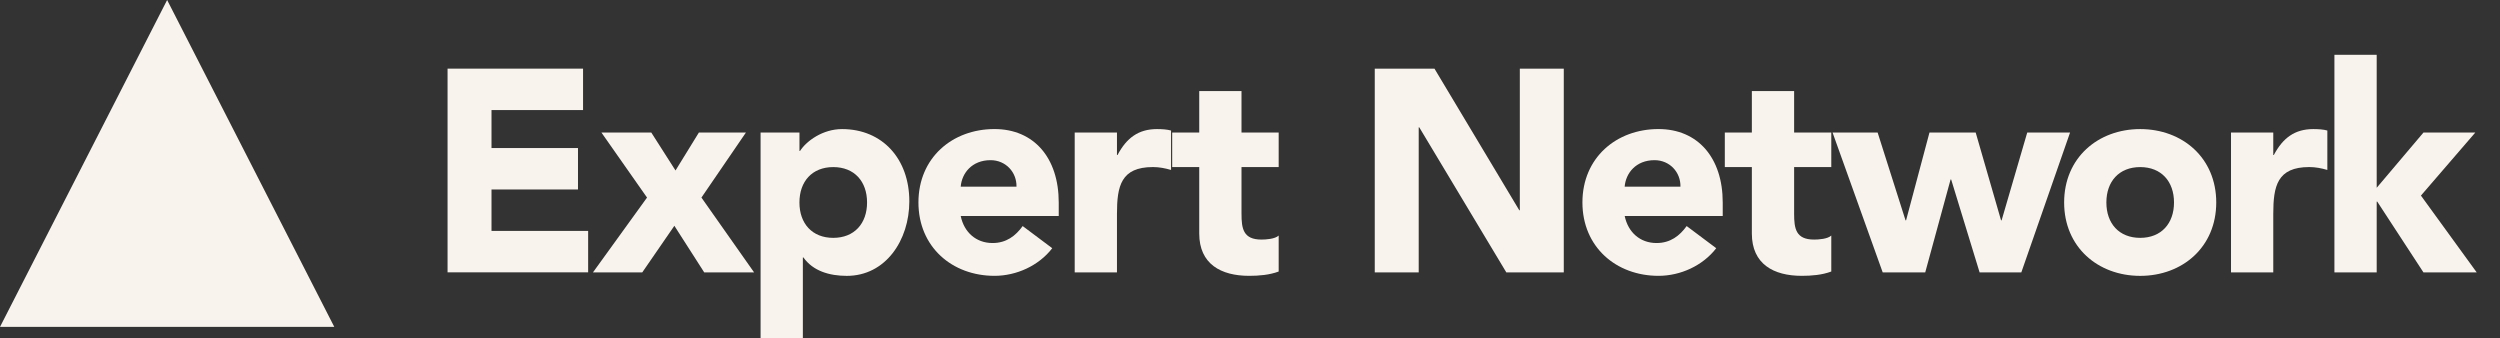 <svg width="429" height="58" viewBox="0 0 429 58" fill="none" xmlns="http://www.w3.org/2000/svg">
<rect x="0" y="0" width="429" height="58" fill="#333333" stroke="none"/>
<g clip-path="url(#clip0_712_1363)">
<path d="M57.364 56.095H0L28.68 0L57.364 56.095Z" fill="#F8F3ED"/>
<path d="M76.801 11.778H100.052V18.887H84.342V25.404H99.182V32.514H84.342V39.624H100.926V46.733H76.801V11.778Z" fill="#F8F3ED"/>
<path d="M111.03 33.903L103.201 22.739H111.758L115.918 29.256L119.931 22.739H128.003L120.366 33.903L129.404 46.744H120.846L115.721 38.746L110.211 46.744H101.75L111.03 33.903Z" fill="#F8F3ED"/>
<path d="M130.516 22.744H137.188V25.904H137.284C138.396 24.175 141.201 22.151 144.486 22.151C151.447 22.151 156.041 27.288 156.041 34.548C156.041 41.214 151.982 47.338 145.31 47.338C142.313 47.338 139.508 46.496 137.865 44.178H137.769V58.005H130.516V22.744ZM142.985 40.816C146.609 40.816 148.788 38.348 148.788 34.744C148.788 31.14 146.614 28.672 142.985 28.672C139.356 28.672 137.183 31.14 137.183 34.744C137.183 38.348 139.356 40.816 142.985 40.816Z" fill="#F8F3ED"/>
<path d="M180.566 42.593C178.246 45.603 174.425 47.333 170.654 47.333C163.401 47.333 157.604 42.396 157.604 34.739C157.604 27.082 163.406 22.146 170.654 22.146C177.423 22.146 181.678 27.082 181.678 34.739V37.063H164.857C165.438 39.877 167.516 41.704 170.321 41.704C172.691 41.704 174.284 40.47 175.492 38.792L180.566 42.593ZM174.43 32.028C174.481 29.56 172.595 27.485 169.982 27.485C166.793 27.485 165.049 29.705 164.857 32.028H174.43Z" fill="#F8F3ED"/>
<path d="M184.418 22.744H191.671V26.596H191.767C193.314 23.684 195.346 22.151 198.535 22.151C199.359 22.151 200.274 22.202 200.952 22.399V29.163C199.936 28.868 198.92 28.667 197.858 28.667C192.349 28.667 191.671 31.925 191.671 36.717V46.744H184.418V22.744Z" fill="#F8F3ED"/>
<path d="M219.421 28.667H213.042V36.665C213.042 39.231 213.33 41.111 216.474 41.111C217.247 41.111 218.794 41.013 219.421 40.419V46.594C217.823 47.188 216.039 47.332 214.346 47.332C209.514 47.332 205.789 45.308 205.789 40.073V28.667H201.148V22.739H205.789V15.629H213.042V22.739H219.421V28.667Z" fill="#F8F3ED"/>
<path d="M235.903 11.778H246.154L260.706 36.076H260.802V11.778H268.344V46.739H258.482L243.546 21.851H243.45V46.739H235.908V11.778H235.903Z" fill="#F8F3ED"/>
<path d="M294.507 42.593C292.187 45.603 288.366 47.333 284.595 47.333C277.342 47.333 271.544 42.396 271.544 34.739C271.544 27.082 277.347 22.146 284.595 22.146C291.363 22.146 295.619 27.082 295.619 34.739V37.063H278.797C279.379 39.877 281.456 41.704 284.261 41.704C286.632 41.704 288.224 40.47 289.432 38.792L294.507 42.593ZM288.366 32.028C288.416 29.56 286.531 27.485 283.918 27.485C280.728 27.485 278.984 29.705 278.792 32.028H288.366Z" fill="#F8F3ED"/>
<path d="M314.25 28.667H307.871V36.665C307.871 39.231 308.159 41.111 311.303 41.111C312.076 41.111 313.623 41.013 314.25 40.419V46.594C312.653 47.188 310.868 47.332 309.175 47.332C304.343 47.332 300.618 45.308 300.618 40.073V28.667H295.978V22.739H300.618V15.629H307.871V22.739H314.25V28.667Z" fill="#F8F3ED"/>
<path d="M314.468 22.745H322.201L326.988 37.806H327.084L331.097 22.745H339.028L343.38 37.806H343.476L347.873 22.745H355.223L346.858 46.744H339.7L334.818 30.794H334.721L330.369 46.744H323.071L314.468 22.745Z" fill="#F8F3ED"/>
<path d="M367.257 22.151C374.51 22.151 380.308 27.087 380.308 34.744C380.308 42.401 374.505 47.338 367.257 47.338C360.009 47.338 354.206 42.401 354.206 34.744C354.206 27.087 360.009 22.151 367.257 22.151ZM367.257 40.816C370.881 40.816 373.06 38.348 373.06 34.744C373.06 31.14 370.886 28.672 367.257 28.672C363.628 28.672 361.454 31.14 361.454 34.744C361.454 38.348 363.628 40.816 367.257 40.816Z" fill="#F8F3ED"/>
<path d="M382.84 22.744H390.093V26.596H390.189C391.736 23.684 393.768 22.151 396.957 22.151C397.781 22.151 398.696 22.202 399.373 22.399V29.163C398.357 28.868 397.341 28.667 396.28 28.667C390.77 28.667 390.093 31.925 390.093 36.717V46.744H382.84V22.744Z" fill="#F8F3ED"/>
<path d="M400.587 9.408H407.84V32.224L415.867 22.744H424.763L415.432 33.562L425.006 46.749H415.867L407.936 34.6H407.84V46.749H400.587V9.408Z" fill="#F8F3ED"/>
</g>
<defs>
<clipPath id="clip0_712_1363">
<rect width="429" height="58" fill="white"/>
</clipPath>
</defs>
</svg>
